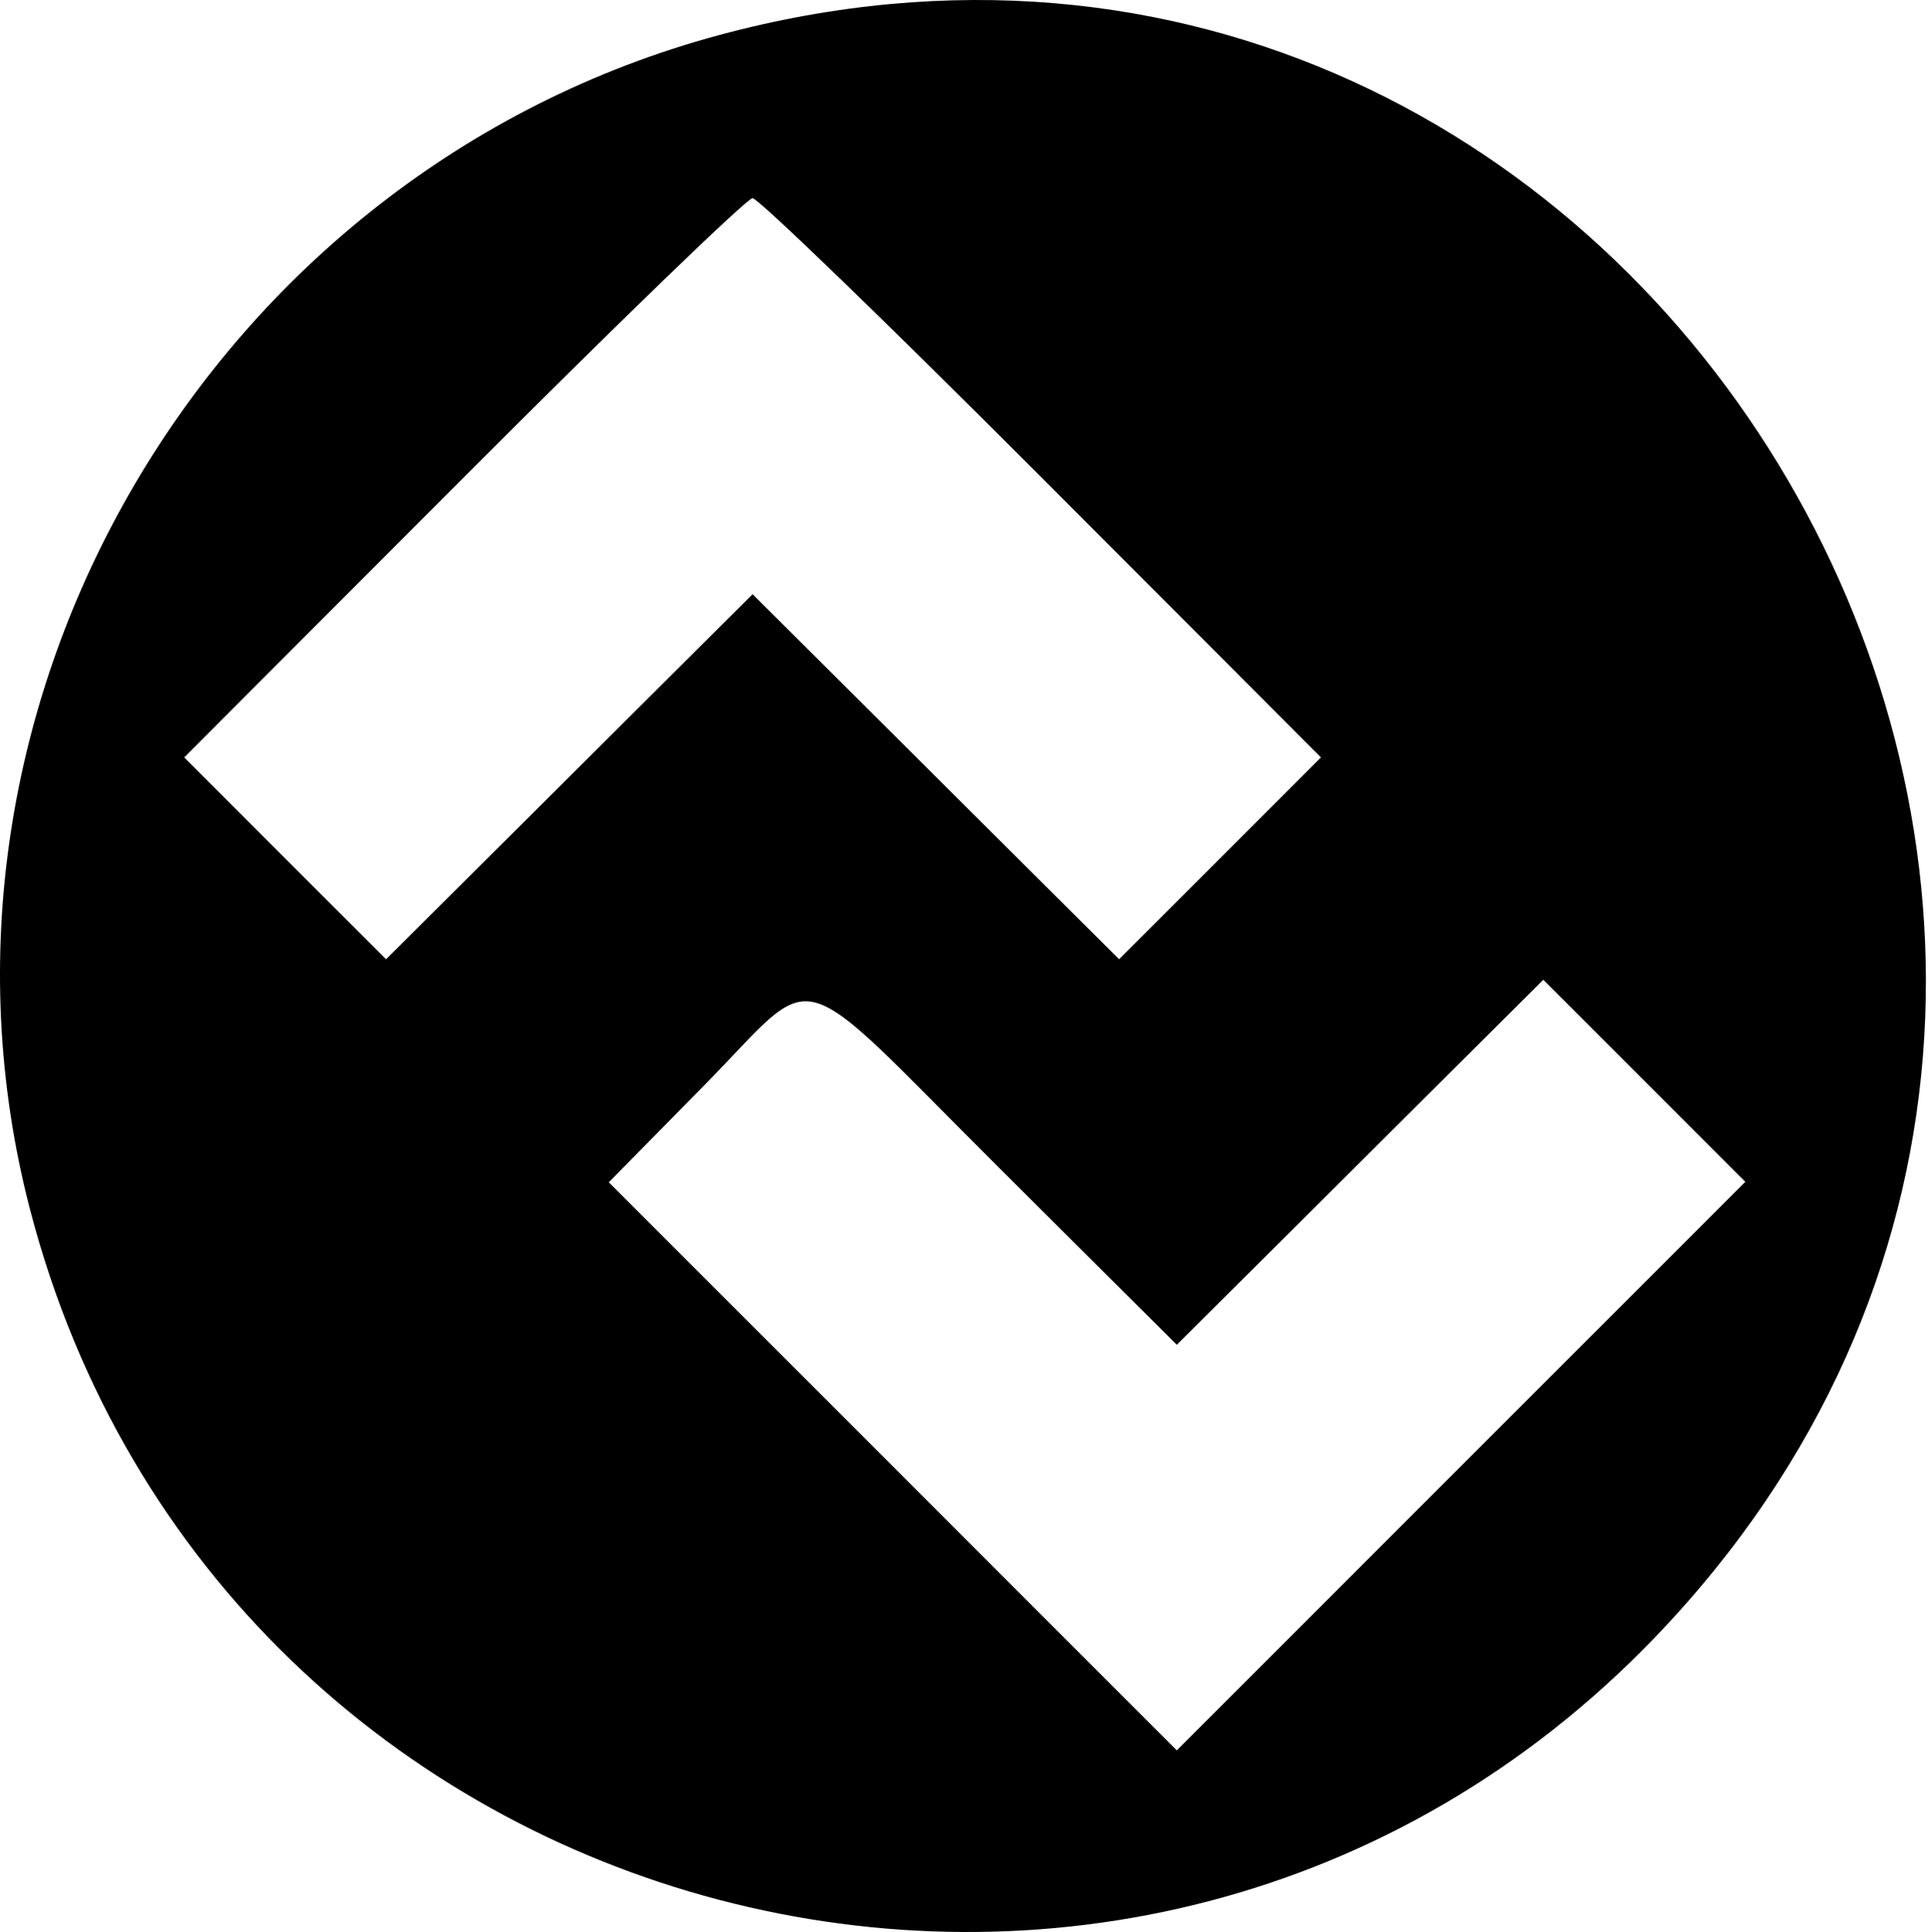 <svg width="499" height="500" viewBox="0 0 499 500" fill="#000000" xmlns="http://www.w3.org/2000/svg">
<path fill-rule="evenodd" clip-rule="evenodd" d="M186.125 9.07C54.617 44.484 -26.262 182.355 7.79 313.08C56.903 501.632 293.774 563.875 428.451 423.623C601.911 242.982 427.223 -55.863 186.125 9.07ZM269.649 123.65L341.883 196.015L315.767 222.136L289.646 248.252L242.215 201.02L194.784 153.789L147.353 201.02L99.922 248.252L73.801 222.136L47.685 196.015L119.919 123.65C159.655 83.845 193.342 51.281 194.784 51.281C196.226 51.281 229.913 83.845 269.649 123.65ZM258.32 301.961L304.578 348.025L352.009 300.793L399.44 253.562L425.582 279.703L451.722 305.844L378.15 379.416L304.578 452.988L231.071 379.481L157.564 305.973L182.223 280.935C212.596 250.098 203.802 247.668 258.32 301.961Z" fill="#000000"/>
</svg>
